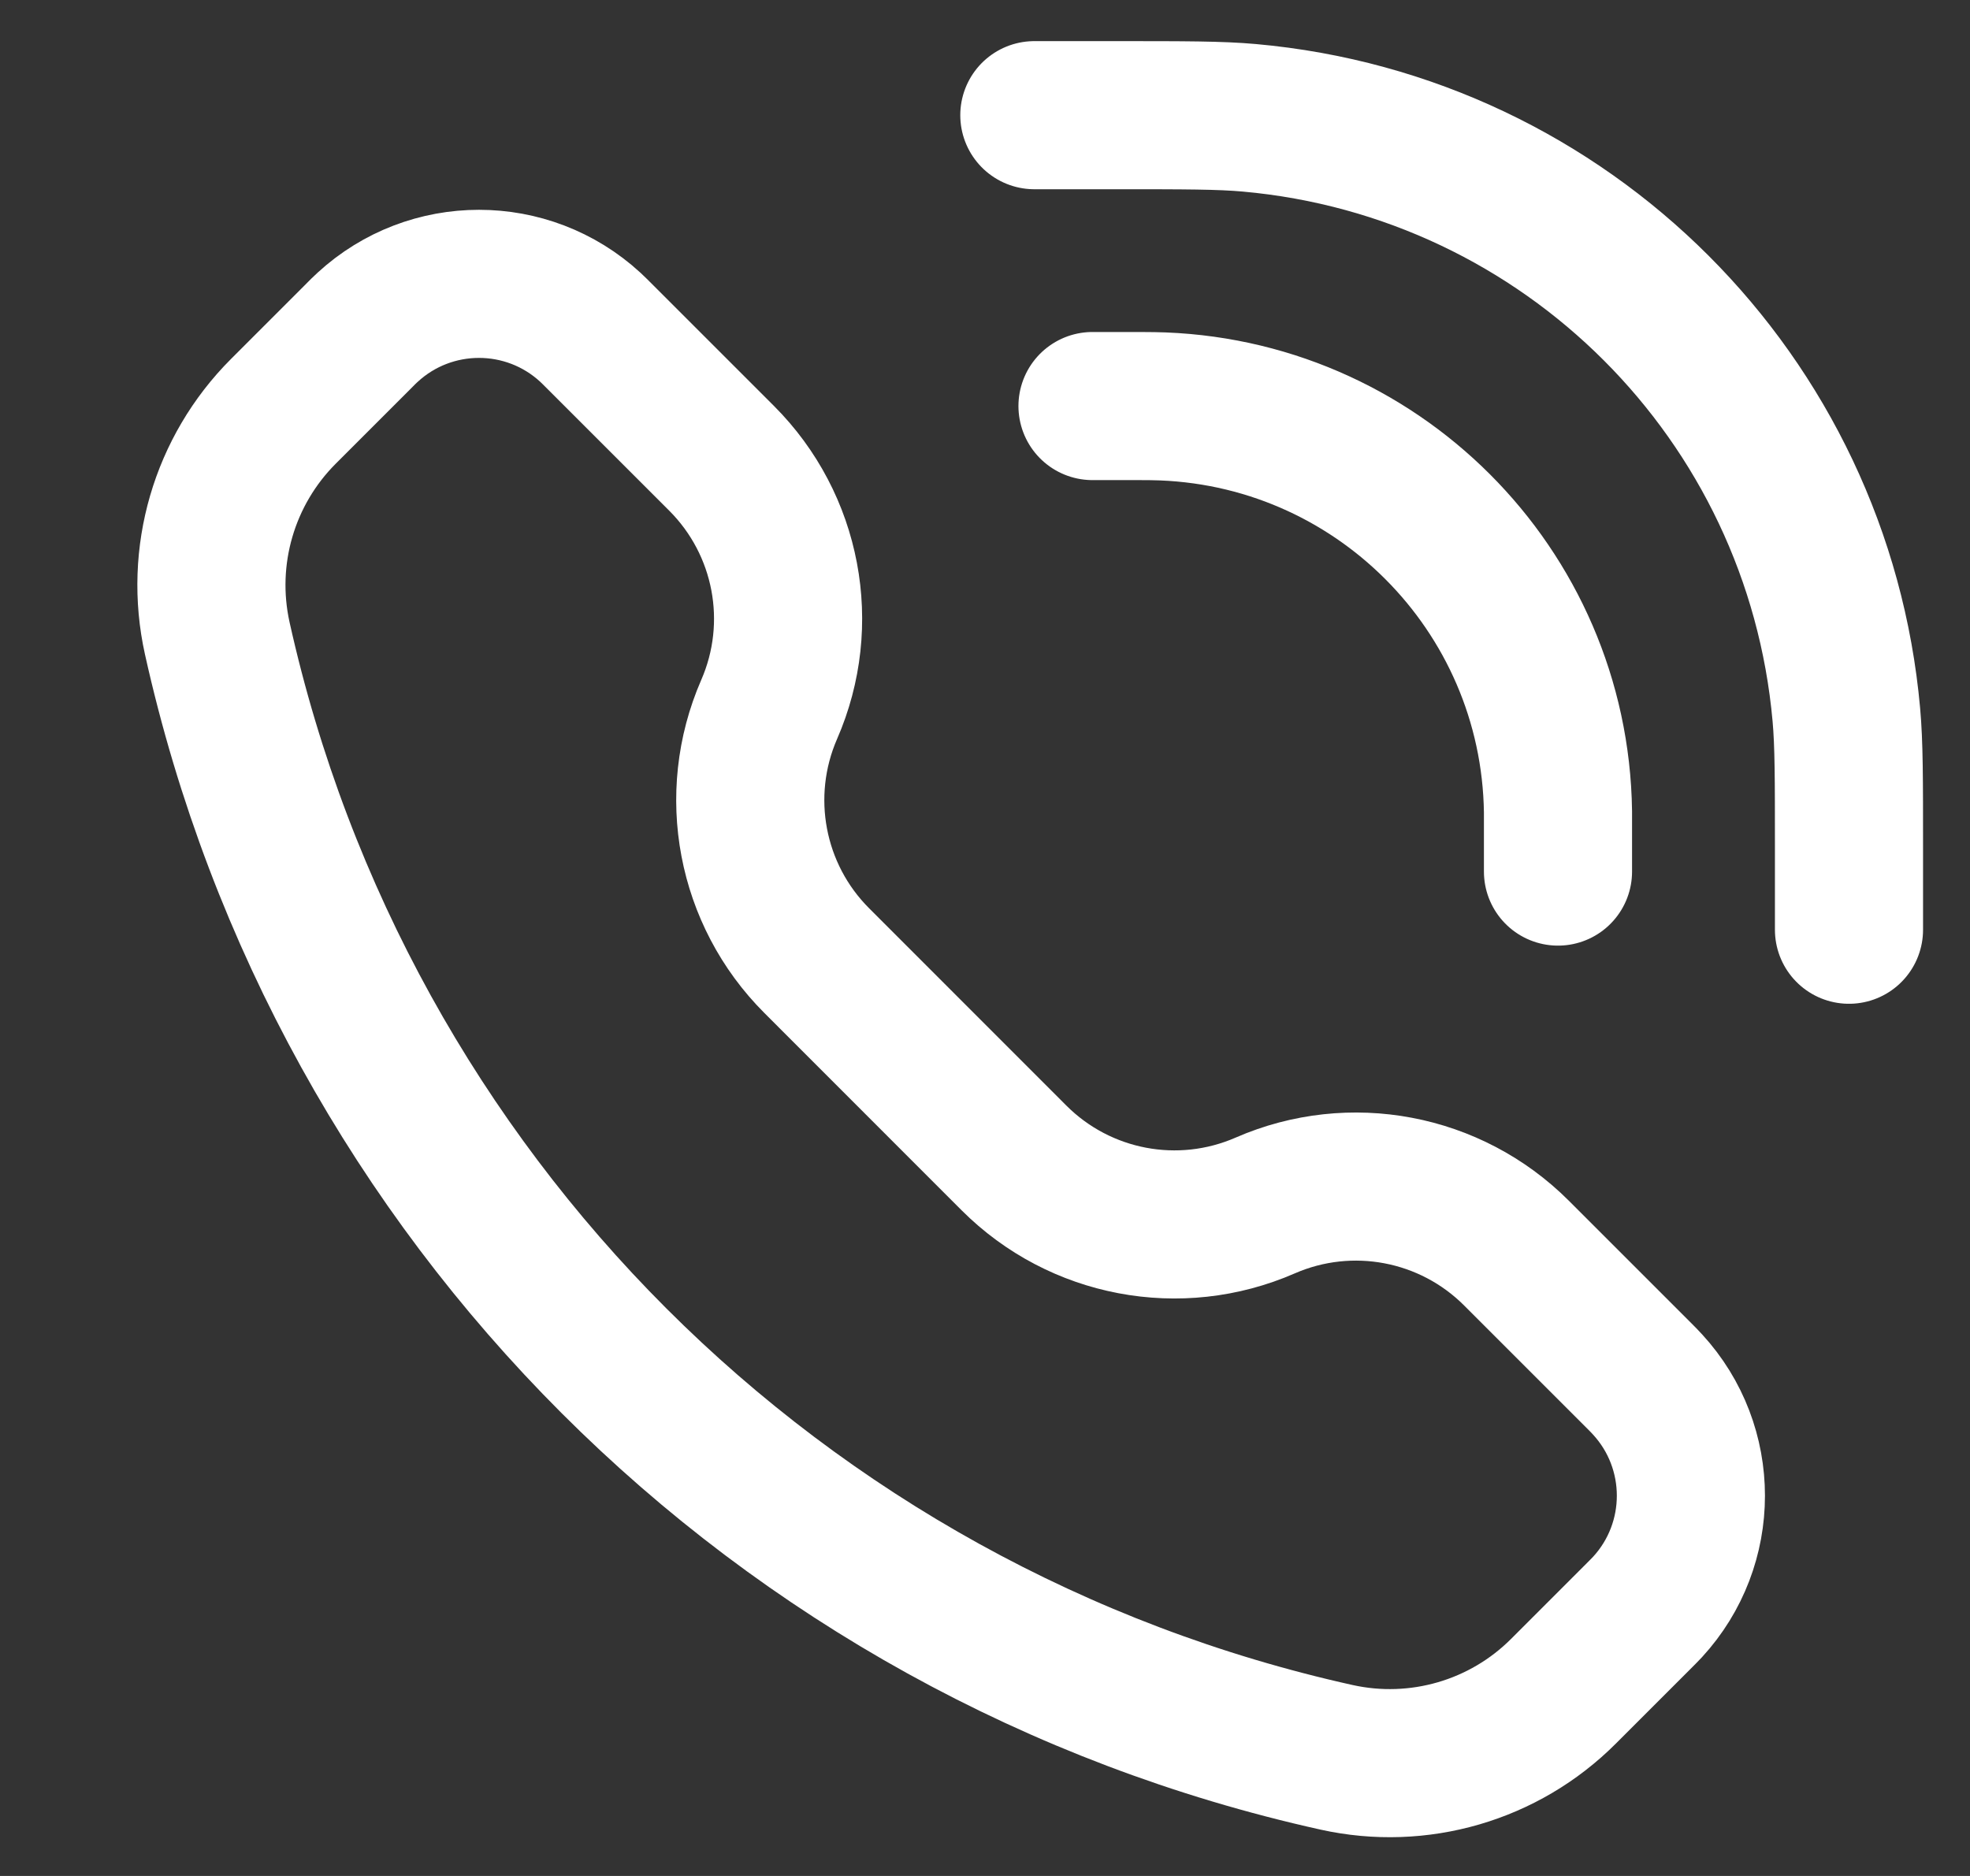 <?xml version="1.0" encoding="UTF-8"?> <svg xmlns="http://www.w3.org/2000/svg" width="21" height="20" viewBox="0 0 21 20" fill="none"><rect x="0" y="0" width="21" height="20" fill="#333333" stroke="none"/><g clip-path="url(#clip0_131_603)"><path d="M16.608 9.292V8.795C16.608 8.721 16.608 8.684 16.608 8.653C16.574 6.279 14.658 4.364 12.285 4.33C12.254 4.329 12.216 4.329 12.142 4.329H11.646M19.71 9.912V9.043C19.71 8.303 19.71 7.932 19.682 7.62C19.379 4.238 16.699 1.559 13.318 1.256C13.006 1.228 12.635 1.228 11.894 1.228H11.026M8.199 7.564C7.802 8.476 8.003 9.539 8.707 10.242L10.809 12.345C11.513 13.049 12.575 13.25 13.487 12.852C14.399 12.454 15.462 12.656 16.165 13.359L17.444 14.638C17.506 14.7 17.537 14.731 17.562 14.759C18.179 15.43 18.179 16.462 17.562 17.133C17.537 17.16 17.506 17.191 17.444 17.253L16.667 18.03C16.034 18.664 15.121 18.929 14.247 18.735C8.291 17.412 3.64 12.76 2.316 6.805C2.122 5.93 2.388 5.018 3.021 4.385L3.799 3.607C3.86 3.545 3.891 3.514 3.919 3.489C4.59 2.872 5.622 2.872 6.293 3.489C6.32 3.514 6.351 3.545 6.413 3.607L7.692 4.886C8.396 5.59 8.597 6.652 8.199 7.564Z" stroke="white" stroke-width="1.579" stroke-linecap="round"></path></g><defs><clipPath id="clip0_131_603"><rect width="20" height="20" fill="white" transform="translate(0.5)"></rect></clipPath></defs></svg> 